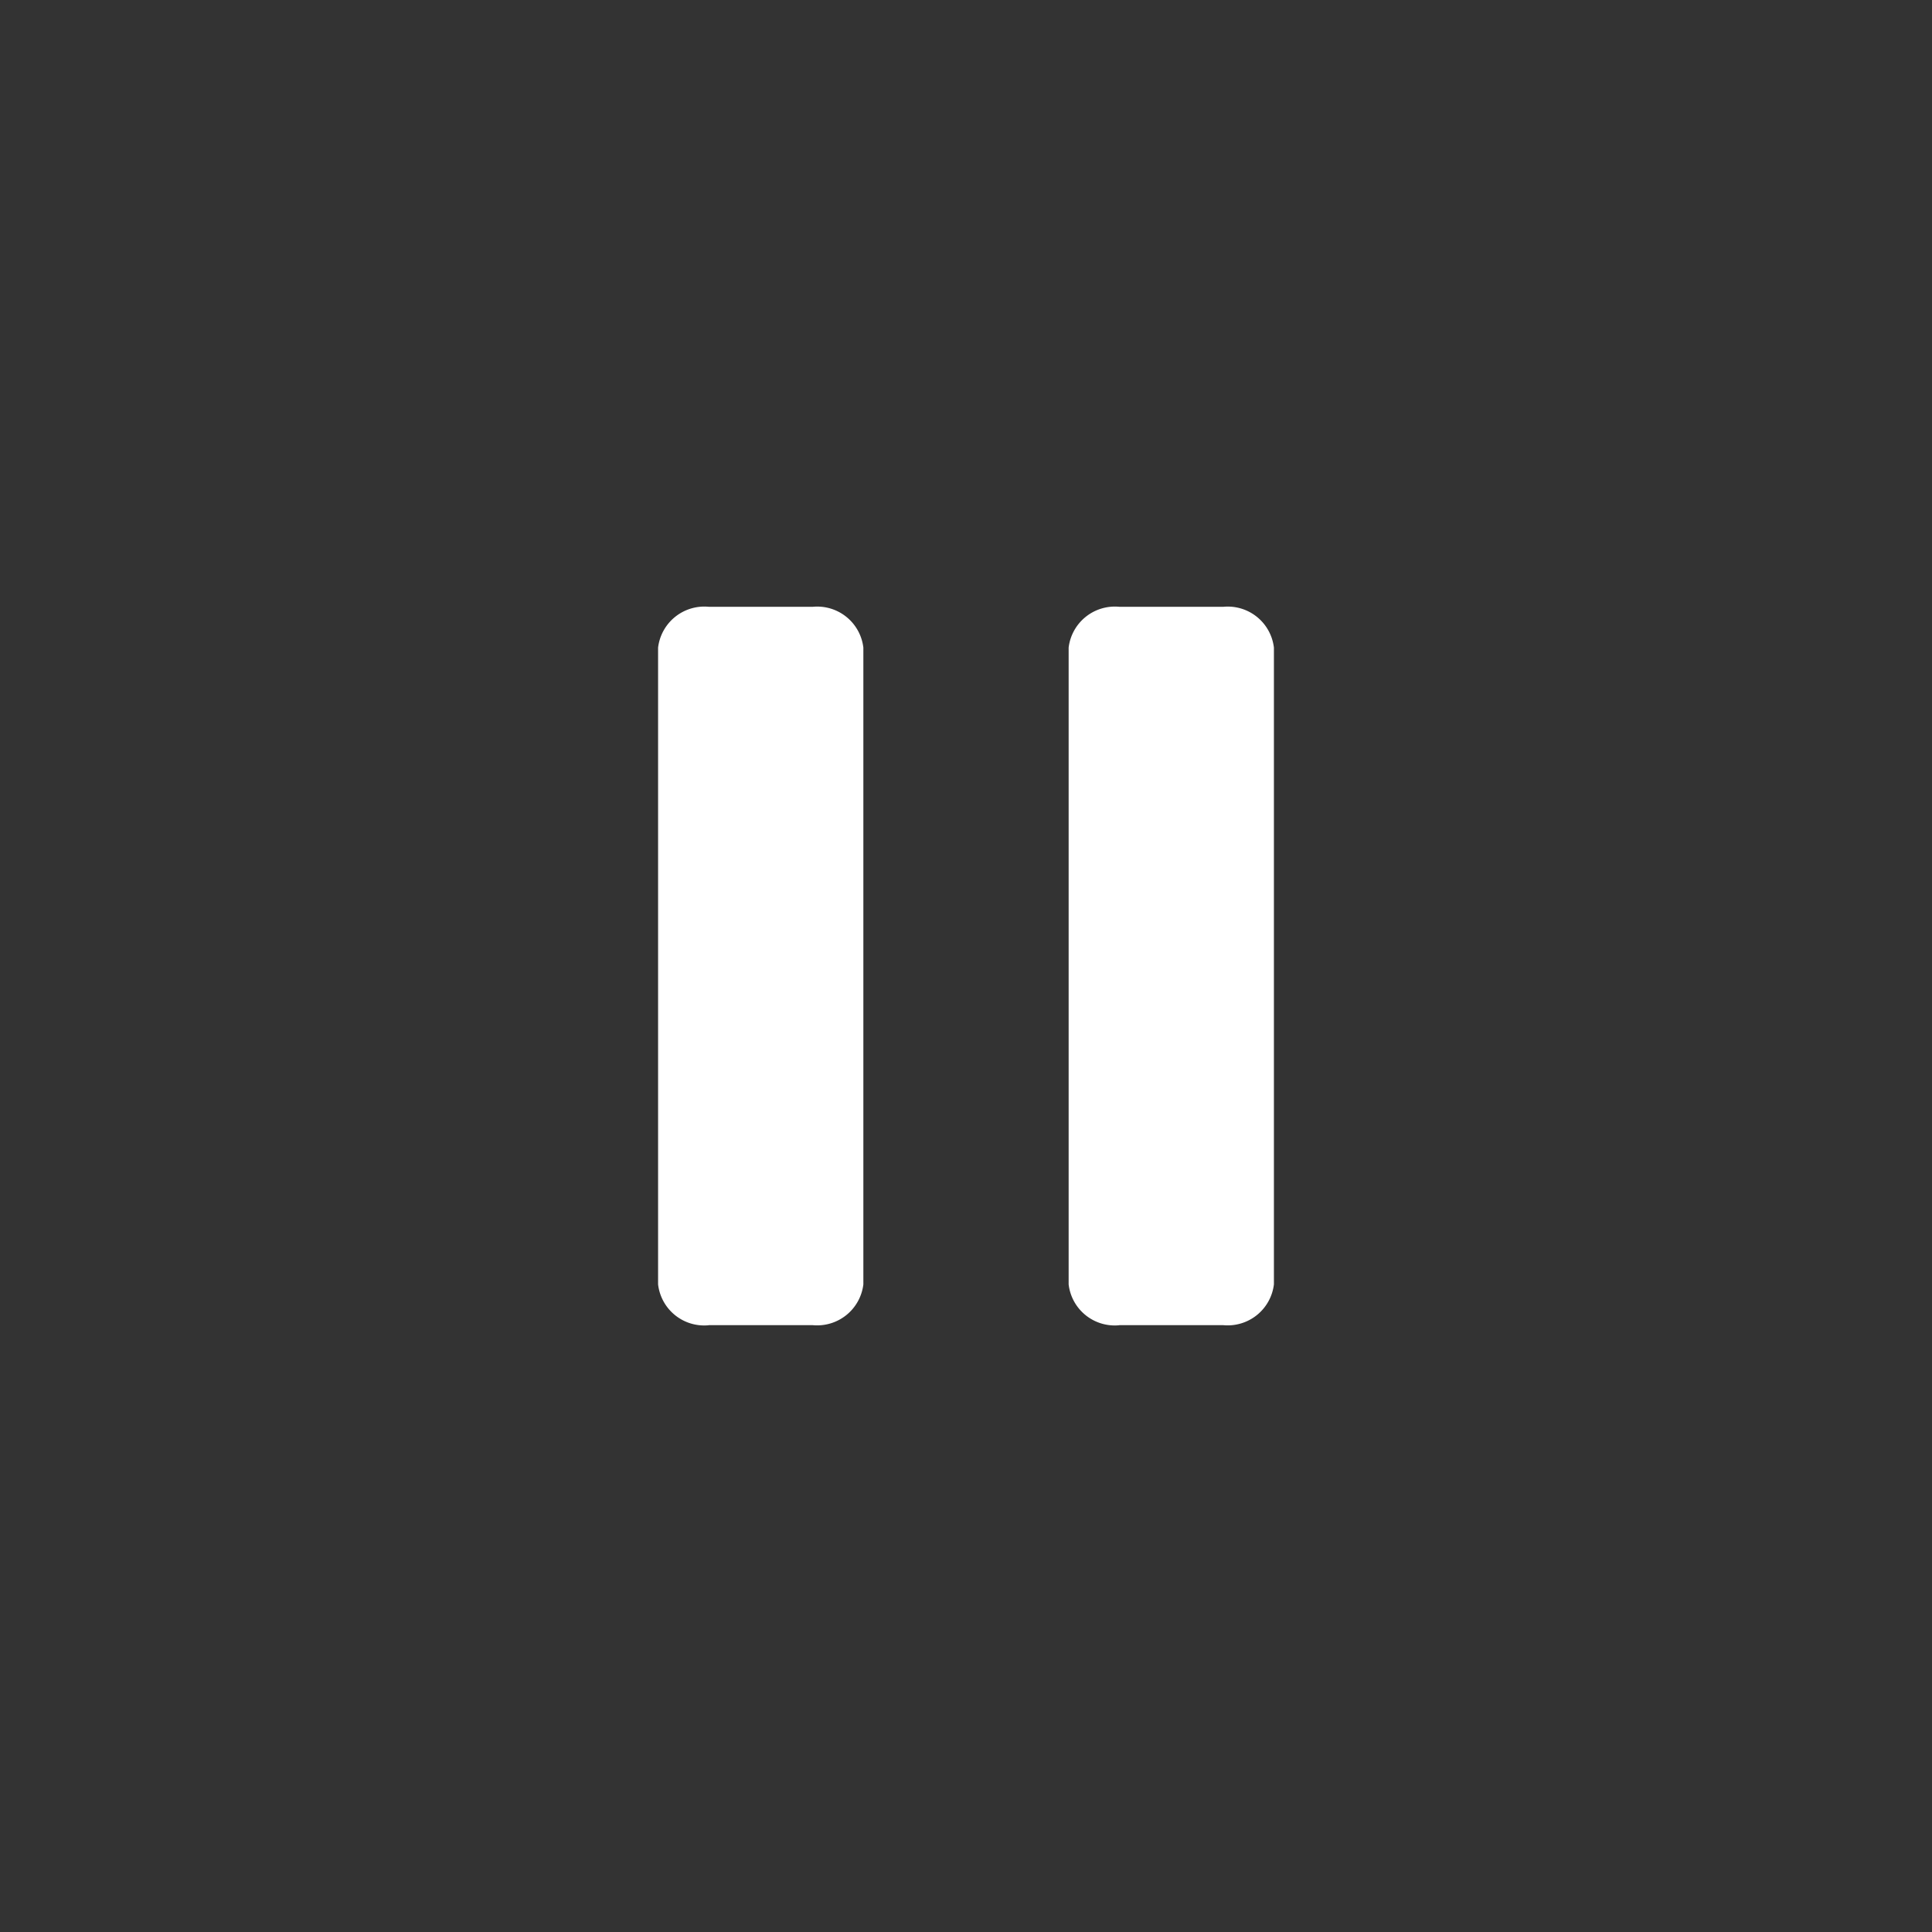 <svg xmlns="http://www.w3.org/2000/svg" width="40" height="40" viewBox="0 0 40 40"><rect x="0" y="0" width="40" height="40" fill="#333333" stroke="none"/><defs><style>.cls-1,.cls-2{fill:#fff;}.cls-1{opacity:0;}</style></defs><g id="레이어_2" data-name="레이어 2"><g id="레이어_1-2" data-name="레이어 1"><rect class="cls-1" width="40" height="40"/><path id="패스_50717" data-name="패스 50717" class="cls-2" d="M14.674,27.436h2.152a.964.964,0,0,0,1.049-.844V13.408a.962.962,0,0,0-1.045-.845H14.674a.964.964,0,0,0-1.049.845V26.591a.961.961,0,0,0,1.045.847h0"/><path id="패스_50781" data-name="패스 50781" class="cls-2" d="M23.174,27.436h2.152a.964.964,0,0,0,1.049-.844V13.408a.962.962,0,0,0-1.045-.845H23.174a.964.964,0,0,0-1.049.845V26.591a.961.961,0,0,0,1.045.847h0"/></g></g></svg>